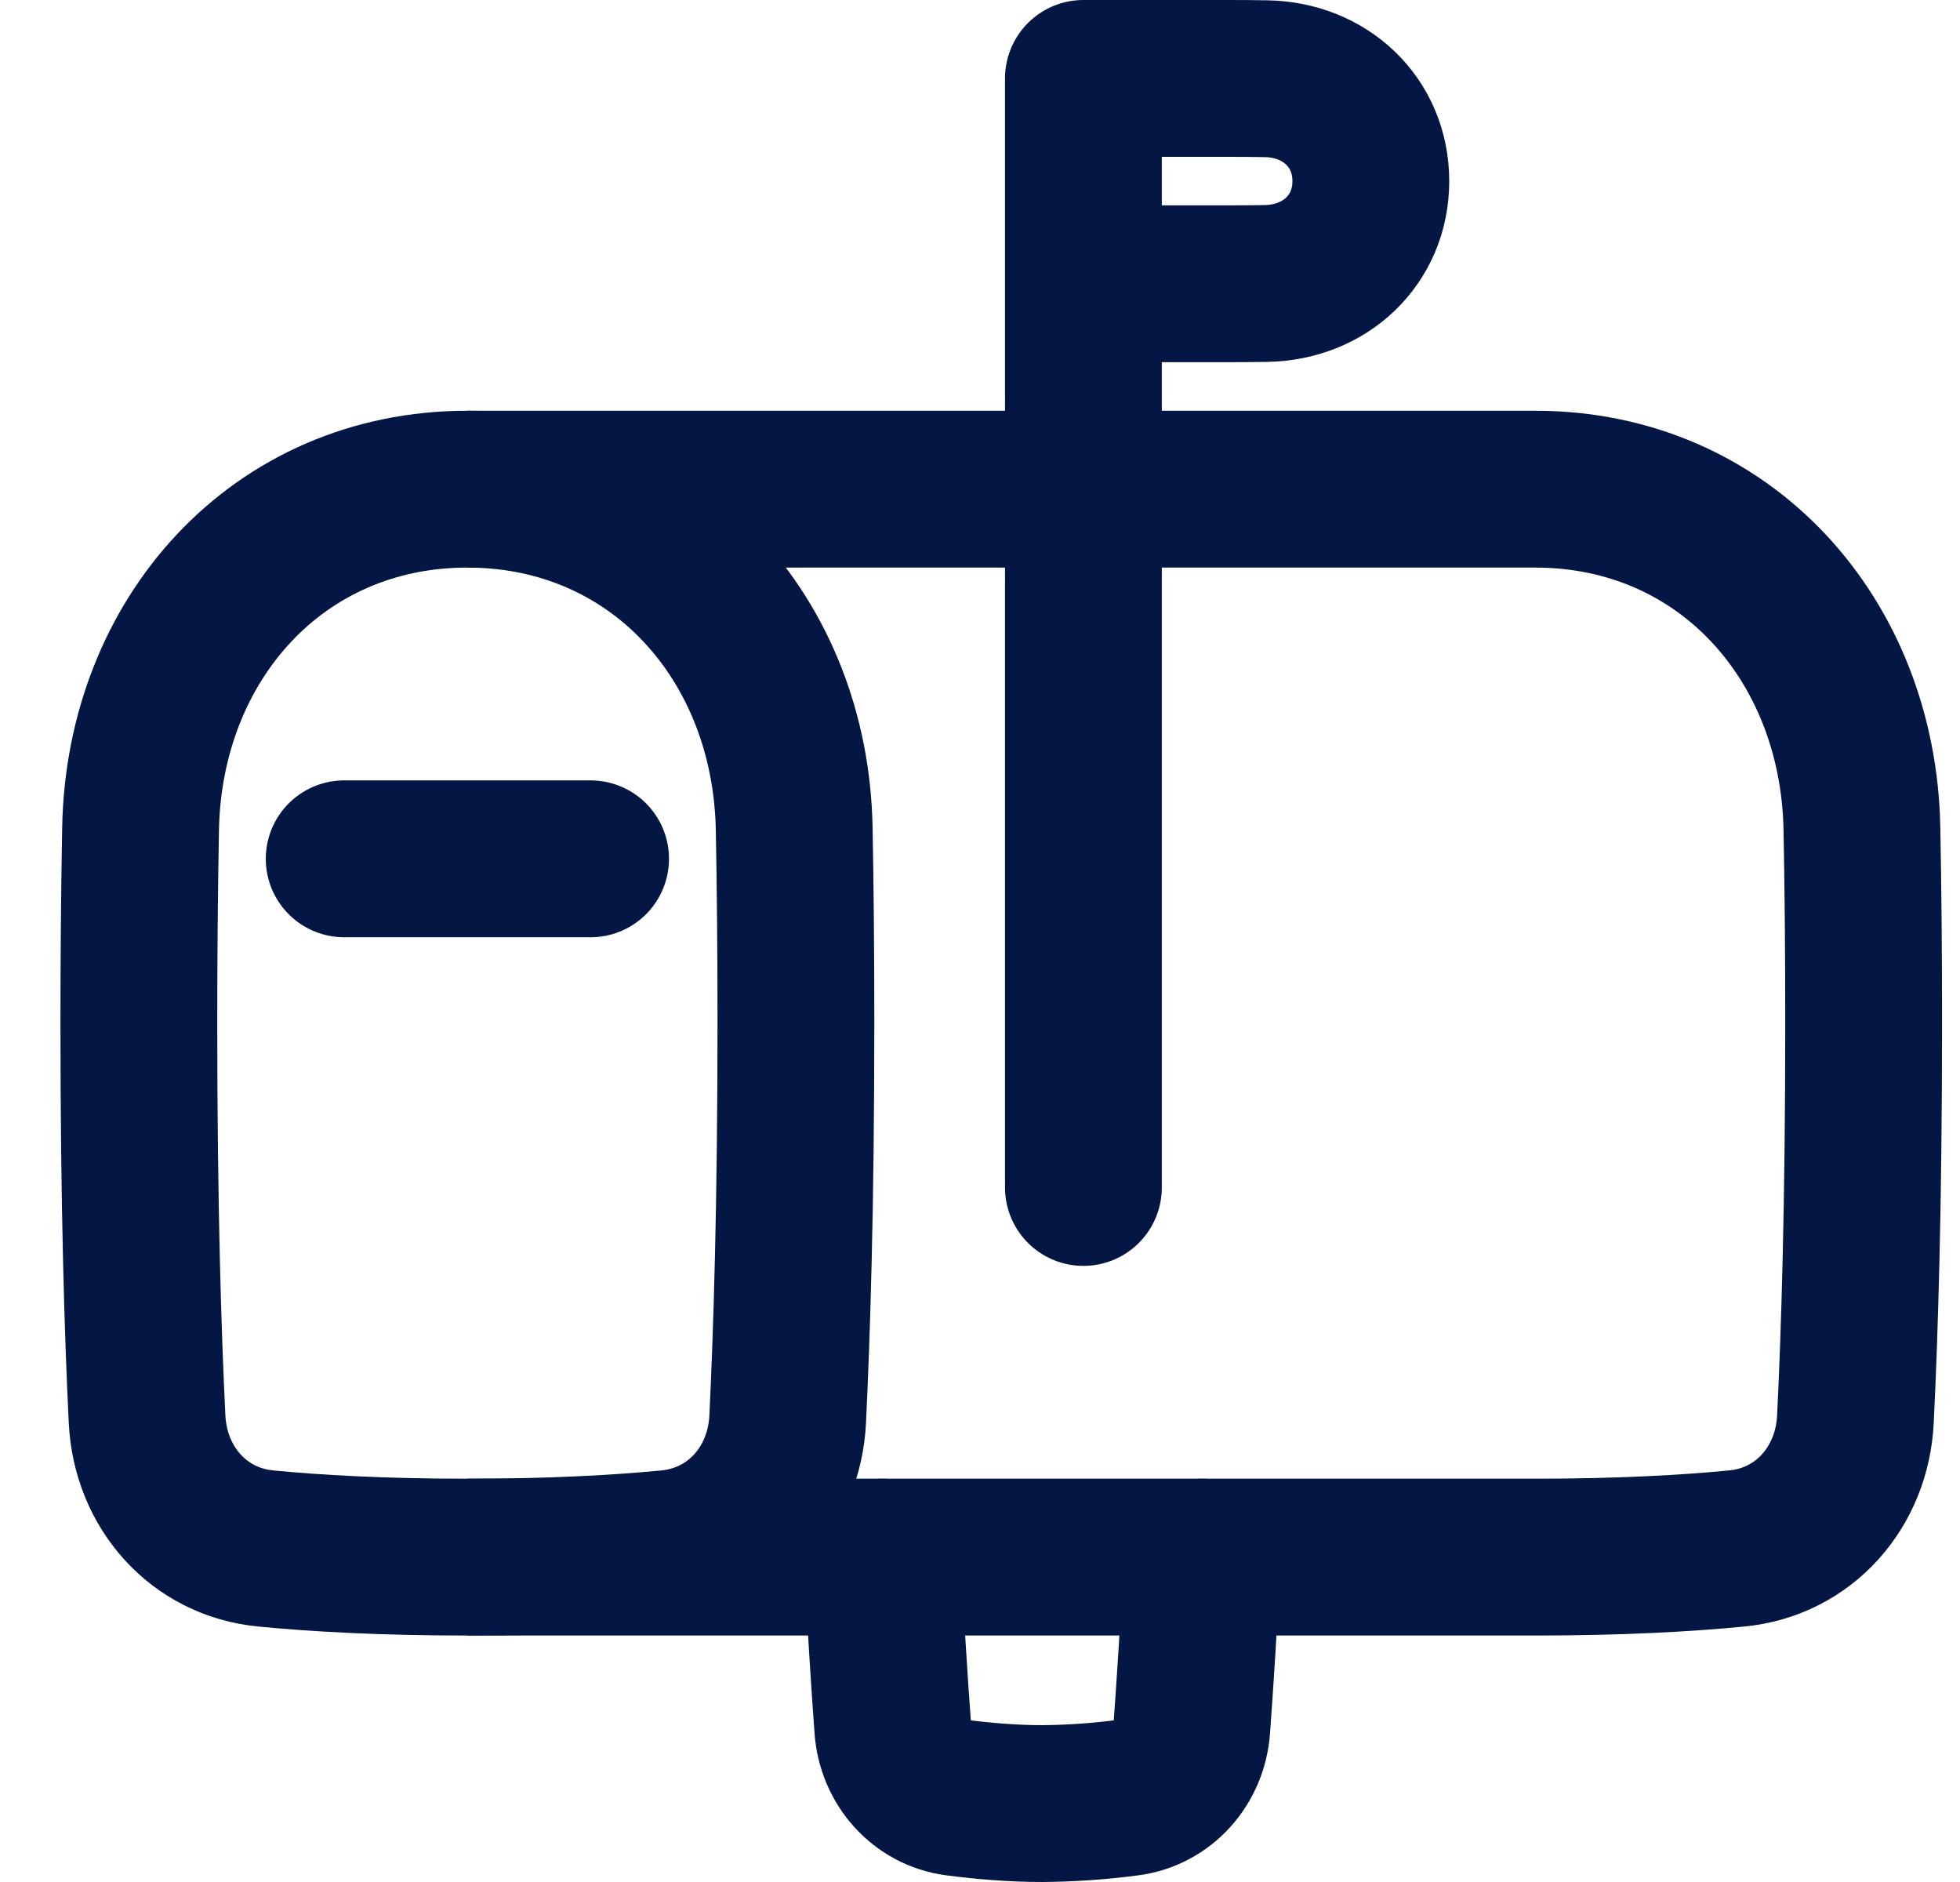 <svg width="25" height="24" viewBox="0 0 25 24" fill="none" xmlns="http://www.w3.org/2000/svg">
<g clip-path="url(#clip0_483_1694)">
<path d="M5.961 6.238H19.581C21.997 6.238 23.704 8.151 23.749 10.568C23.763 11.288 23.771 12.113 23.771 13.048C23.771 15.395 23.718 17.048 23.666 18.098C23.624 18.964 23.013 19.665 22.15 19.747C21.522 19.808 20.673 19.857 19.581 19.857H5.961" stroke="#031644" stroke-width="2" stroke-linejoin="round"/>
<path d="M11.255 19.857C11.295 20.697 11.347 21.484 11.387 22.032C11.42 22.488 11.75 22.866 12.203 22.924C12.52 22.965 12.904 23 13.295 23C13.66 22.997 14.024 22.972 14.386 22.924C14.839 22.866 15.169 22.488 15.202 22.032C15.242 21.483 15.294 20.696 15.334 19.857" stroke="#031644" stroke-width="2" stroke-linecap="round" stroke-linejoin="round"/>
<path d="M5.961 6.238C3.545 6.238 1.838 8.151 1.793 10.568C1.778 11.394 1.771 12.221 1.771 13.048C1.771 15.395 1.824 17.048 1.876 18.098C1.918 18.964 2.529 19.665 3.392 19.747C4.02 19.808 4.869 19.857 5.961 19.857C7.054 19.857 7.903 19.808 8.531 19.747C9.394 19.664 10.005 18.964 10.047 18.098C10.098 17.048 10.152 15.395 10.152 13.048C10.152 12.113 10.144 11.288 10.13 10.568C10.085 8.151 8.378 6.238 5.961 6.238Z" stroke="#031644" stroke-width="2" stroke-linejoin="round"/>
<path d="M13.819 3.619H15.652C15.833 3.619 15.998 3.617 16.148 3.615C16.9 3.603 17.485 3.061 17.485 2.31C17.485 1.558 16.9 1.015 16.148 1.004C15.998 1.001 15.833 1 15.652 1H13.819V15.143M7.533 10.952H4.39" stroke="#031644" stroke-width="2" stroke-linecap="round" stroke-linejoin="round"/>
</g>
<defs>
<clipPath id="clip0_483_1694">
<rect width="24" height="24" fill="white" transform="translate(0.771)"/>
</clipPath>
</defs>
</svg>
